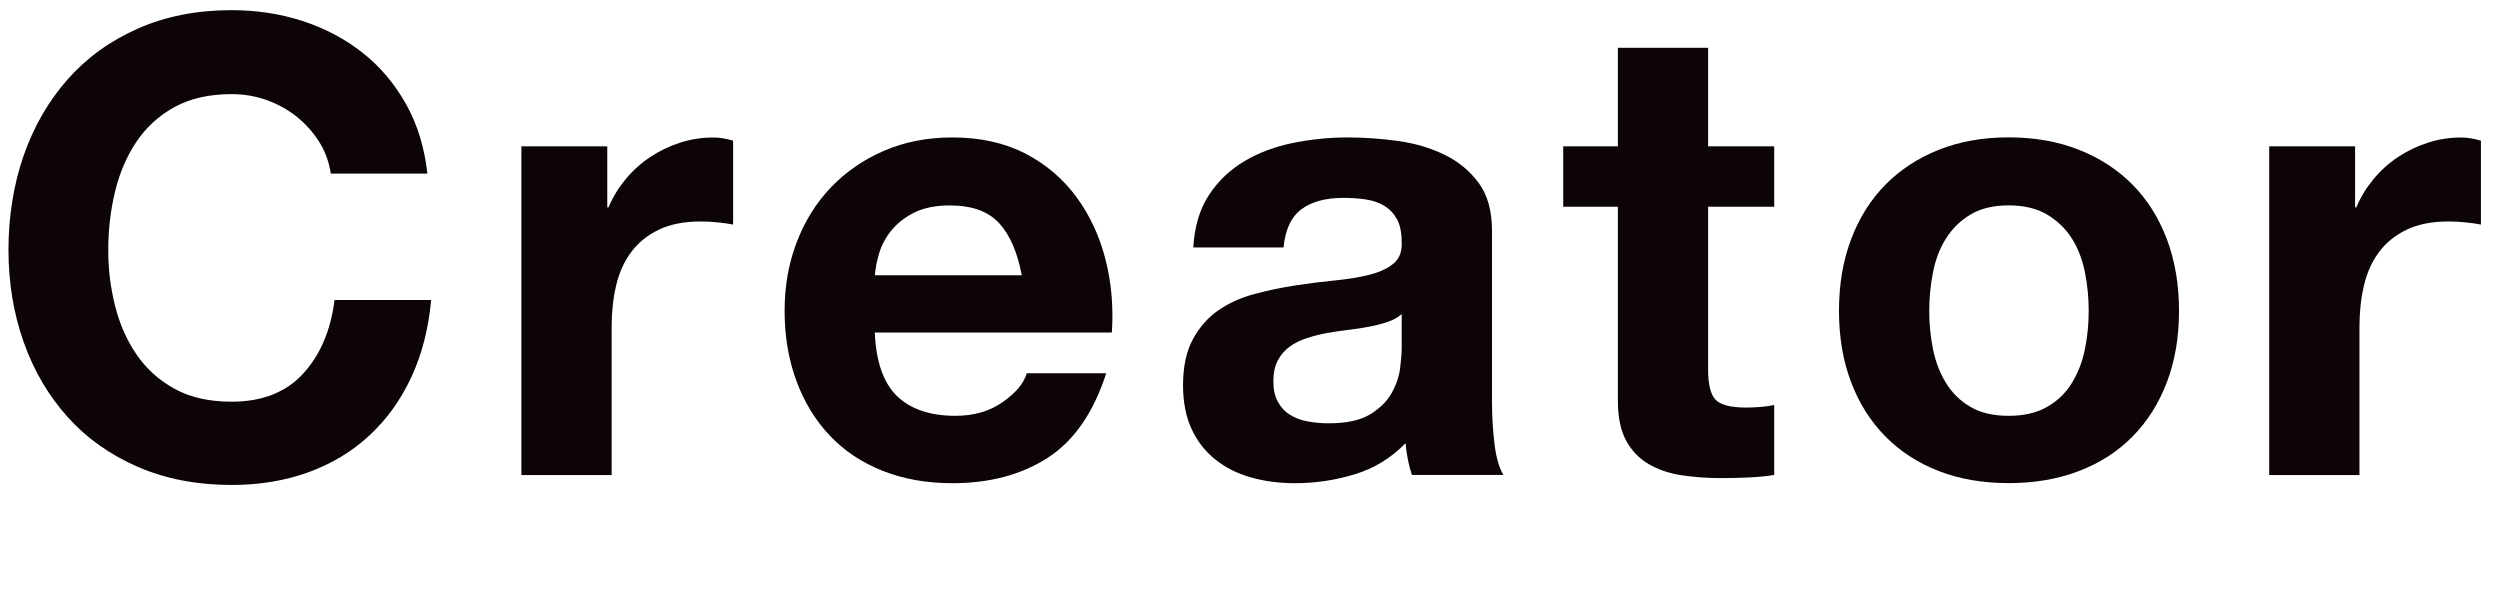 <?xml version="1.0" encoding="UTF-8"?>
<svg id="_レイヤー_1" data-name=" レイヤー 1" xmlns="http://www.w3.org/2000/svg" width="354" height="86" viewBox="0 0 354 86">
  <path d="M45.22,20.13c-.84-1.35-1.89-2.53-3.15-3.56-1.26-1.02-2.69-1.81-4.28-2.39-1.59-.57-3.25-.85-5-.85-3.18,0-5.88,.62-8.1,1.84-2.22,1.23-4.02,2.88-5.4,4.95s-2.38,4.43-3.01,7.06c-.63,2.64-.95,5.37-.95,8.19s.32,5.33,.95,7.88c.63,2.55,1.63,4.85,3.01,6.88,1.38,2.04,3.18,3.68,5.4,4.91s4.92,1.84,8.1,1.84c4.32,0,7.7-1.32,10.12-3.96,2.43-2.64,3.92-6.12,4.46-10.44h13.68c-.36,4.02-1.29,7.65-2.79,10.89-1.5,3.24-3.48,6-5.94,8.28s-5.34,4.02-8.64,5.22c-3.3,1.2-6.93,1.8-10.89,1.8-4.92,0-9.35-.86-13.27-2.56-3.93-1.71-7.25-4.06-9.95-7.07-2.7-3-4.77-6.53-6.21-10.58-1.44-4.05-2.16-8.42-2.16-13.09s.72-9.25,2.16-13.37c1.44-4.11,3.51-7.69,6.21-10.75s6.01-5.46,9.95-7.2c3.93-1.74,8.35-2.61,13.27-2.61,3.54,0,6.89,.51,10.04,1.53s5.97,2.51,8.46,4.46c2.49,1.95,4.54,4.37,6.17,7.25,1.63,2.88,2.64,6.18,3.06,9.9h-13.68c-.24-1.62-.78-3.11-1.62-4.46h0Z" fill="#0c0406"/>
  <path d="M85.99,20.72v8.64h.18c.6-1.44,1.41-2.77,2.43-4s2.19-2.28,3.51-3.15c1.32-.87,2.73-1.54,4.23-2.02,1.5-.48,3.06-.72,4.68-.72,.84,0,1.77,.15,2.79,.45v11.88c-.6-.12-1.32-.23-2.16-.31-.84-.09-1.65-.13-2.43-.13-2.34,0-4.32,.39-5.94,1.17s-2.92,1.84-3.92,3.19-1.7,2.92-2.12,4.73c-.42,1.8-.63,3.75-.63,5.85v20.97h-12.78V20.72h12.16Z" fill="#0c0406"/>
  <path d="M127.03,56.09c1.92,1.86,4.68,2.79,8.28,2.79,2.58,0,4.8-.64,6.66-1.94,1.86-1.29,3-2.65,3.42-4.09h11.25c-1.8,5.58-4.56,9.57-8.28,11.97-3.72,2.4-8.22,3.6-13.5,3.6-3.66,0-6.96-.59-9.9-1.76-2.94-1.17-5.43-2.83-7.47-4.99-2.04-2.16-3.62-4.74-4.72-7.74-1.11-3-1.67-6.3-1.67-9.9s.57-6.72,1.71-9.72,2.76-5.59,4.86-7.79c2.1-2.19,4.6-3.92,7.51-5.17,2.91-1.26,6.13-1.89,9.67-1.89,3.96,0,7.41,.77,10.35,2.29,2.94,1.53,5.35,3.59,7.24,6.17s3.25,5.52,4.1,8.82c.84,3.3,1.14,6.75,.9,10.35h-33.57c.18,4.14,1.23,7.14,3.15,9h0Zm14.45-24.48c-1.53-1.68-3.86-2.52-6.98-2.52-2.04,0-3.73,.35-5.08,1.03-1.35,.69-2.43,1.55-3.24,2.56-.81,1.02-1.38,2.1-1.71,3.24-.33,1.14-.53,2.16-.58,3.06h20.79c-.6-3.24-1.67-5.7-3.2-7.38h0Z" fill="#0c0406"/>
  <path d="M168.97,35.03c.18-3,.93-5.49,2.25-7.47s3-3.57,5.04-4.77,4.33-2.05,6.88-2.56,5.11-.77,7.7-.77c2.34,0,4.71,.17,7.11,.5s4.59,.98,6.57,1.94c1.98,.96,3.6,2.29,4.86,4s1.89,3.98,1.89,6.79v24.21c0,2.1,.12,4.11,.36,6.03,.24,1.92,.66,3.36,1.26,4.32h-12.96c-.24-.72-.44-1.46-.58-2.21-.15-.75-.26-1.51-.32-2.29-2.04,2.1-4.44,3.57-7.2,4.41-2.76,.84-5.58,1.26-8.46,1.26-2.22,0-4.29-.27-6.21-.81-1.92-.54-3.6-1.38-5.04-2.52-1.44-1.14-2.57-2.58-3.38-4.32-.81-1.74-1.22-3.81-1.22-6.21,0-2.64,.46-4.81,1.4-6.53,.93-1.71,2.13-3.07,3.6-4.09s3.15-1.78,5.04-2.29c1.89-.51,3.79-.91,5.71-1.21,1.92-.3,3.81-.54,5.67-.72s3.51-.45,4.95-.81,2.58-.88,3.42-1.58c.84-.69,1.23-1.69,1.17-3.01,0-1.38-.22-2.48-.67-3.29-.45-.81-1.05-1.44-1.8-1.89-.75-.45-1.62-.75-2.61-.9s-2.06-.22-3.19-.22c-2.52,0-4.5,.54-5.94,1.62s-2.28,2.88-2.52,5.4h-12.78Zm29.52,9.44c-.54,.48-1.21,.85-2.02,1.12s-1.68,.5-2.61,.67c-.93,.18-1.91,.33-2.92,.45-1.02,.12-2.04,.27-3.06,.45-.96,.18-1.91,.42-2.84,.72-.93,.3-1.74,.71-2.43,1.21-.69,.51-1.25,1.16-1.67,1.94s-.63,1.77-.63,2.97,.21,2.1,.63,2.88c.42,.78,.99,1.4,1.71,1.85,.72,.45,1.56,.77,2.52,.94,.96,.18,1.95,.27,2.97,.27,2.52,0,4.47-.42,5.85-1.26s2.4-1.84,3.06-3.01,1.06-2.35,1.21-3.56c.15-1.2,.22-2.16,.22-2.88v-4.77h0Z" fill="#0c0406"/>
  <path d="M251.23,20.72v8.55h-9.36v23.04c0,2.16,.36,3.6,1.08,4.32s2.16,1.08,4.32,1.08c.72,0,1.41-.03,2.07-.09s1.29-.15,1.89-.27v9.9c-1.08,.18-2.28,.3-3.6,.36s-2.61,.09-3.87,.09c-1.98,0-3.86-.13-5.62-.4-1.77-.27-3.33-.79-4.68-1.58-1.35-.78-2.42-1.89-3.2-3.33-.78-1.44-1.17-3.33-1.17-5.67V29.27h-7.74v-8.55h7.74V6.77h12.78v13.95h9.36Z" fill="#0c0406"/>
  <path d="M262.11,33.9c1.14-3.03,2.76-5.61,4.86-7.74,2.1-2.13,4.62-3.78,7.56-4.95,2.94-1.17,6.24-1.76,9.9-1.76s6.97,.58,9.94,1.76c2.97,1.17,5.5,2.82,7.61,4.95,2.1,2.13,3.72,4.71,4.86,7.74,1.14,3.03,1.71,6.41,1.71,10.12s-.57,7.08-1.71,10.08c-1.14,3-2.76,5.57-4.86,7.7-2.1,2.13-4.63,3.77-7.61,4.9-2.97,1.14-6.29,1.71-9.94,1.71s-6.96-.57-9.9-1.71-5.46-2.77-7.56-4.9-3.72-4.69-4.86-7.7c-1.14-3-1.71-6.36-1.71-10.08s.57-7.09,1.71-10.12Zm11.61,15.57c.36,1.77,.97,3.36,1.84,4.77s2.02,2.54,3.46,3.38,3.24,1.26,5.4,1.26,3.97-.42,5.44-1.26,2.64-1.96,3.51-3.38c.87-1.41,1.49-3,1.85-4.77,.36-1.77,.54-3.58,.54-5.45s-.18-3.69-.54-5.49c-.36-1.8-.98-3.39-1.85-4.77s-2.04-2.5-3.51-3.38c-1.47-.87-3.29-1.3-5.44-1.3s-3.96,.44-5.4,1.3c-1.44,.87-2.6,2-3.46,3.38-.87,1.38-1.49,2.97-1.84,4.77-.36,1.8-.54,3.63-.54,5.49s.18,3.68,.54,5.45Z" fill="#0c0406"/>
  <path d="M333.48,20.72v8.64h.18c.6-1.44,1.41-2.77,2.43-4s2.19-2.28,3.51-3.15c1.32-.87,2.73-1.54,4.23-2.02,1.5-.48,3.06-.72,4.68-.72,.84,0,1.77,.15,2.79,.45v11.88c-.6-.12-1.32-.23-2.16-.31-.84-.09-1.65-.13-2.43-.13-2.34,0-4.32,.39-5.94,1.17s-2.92,1.84-3.92,3.19-1.7,2.92-2.12,4.73c-.42,1.8-.63,3.75-.63,5.85v20.97h-12.78V20.72h12.16Z" fill="#0c0406"/>
</svg>